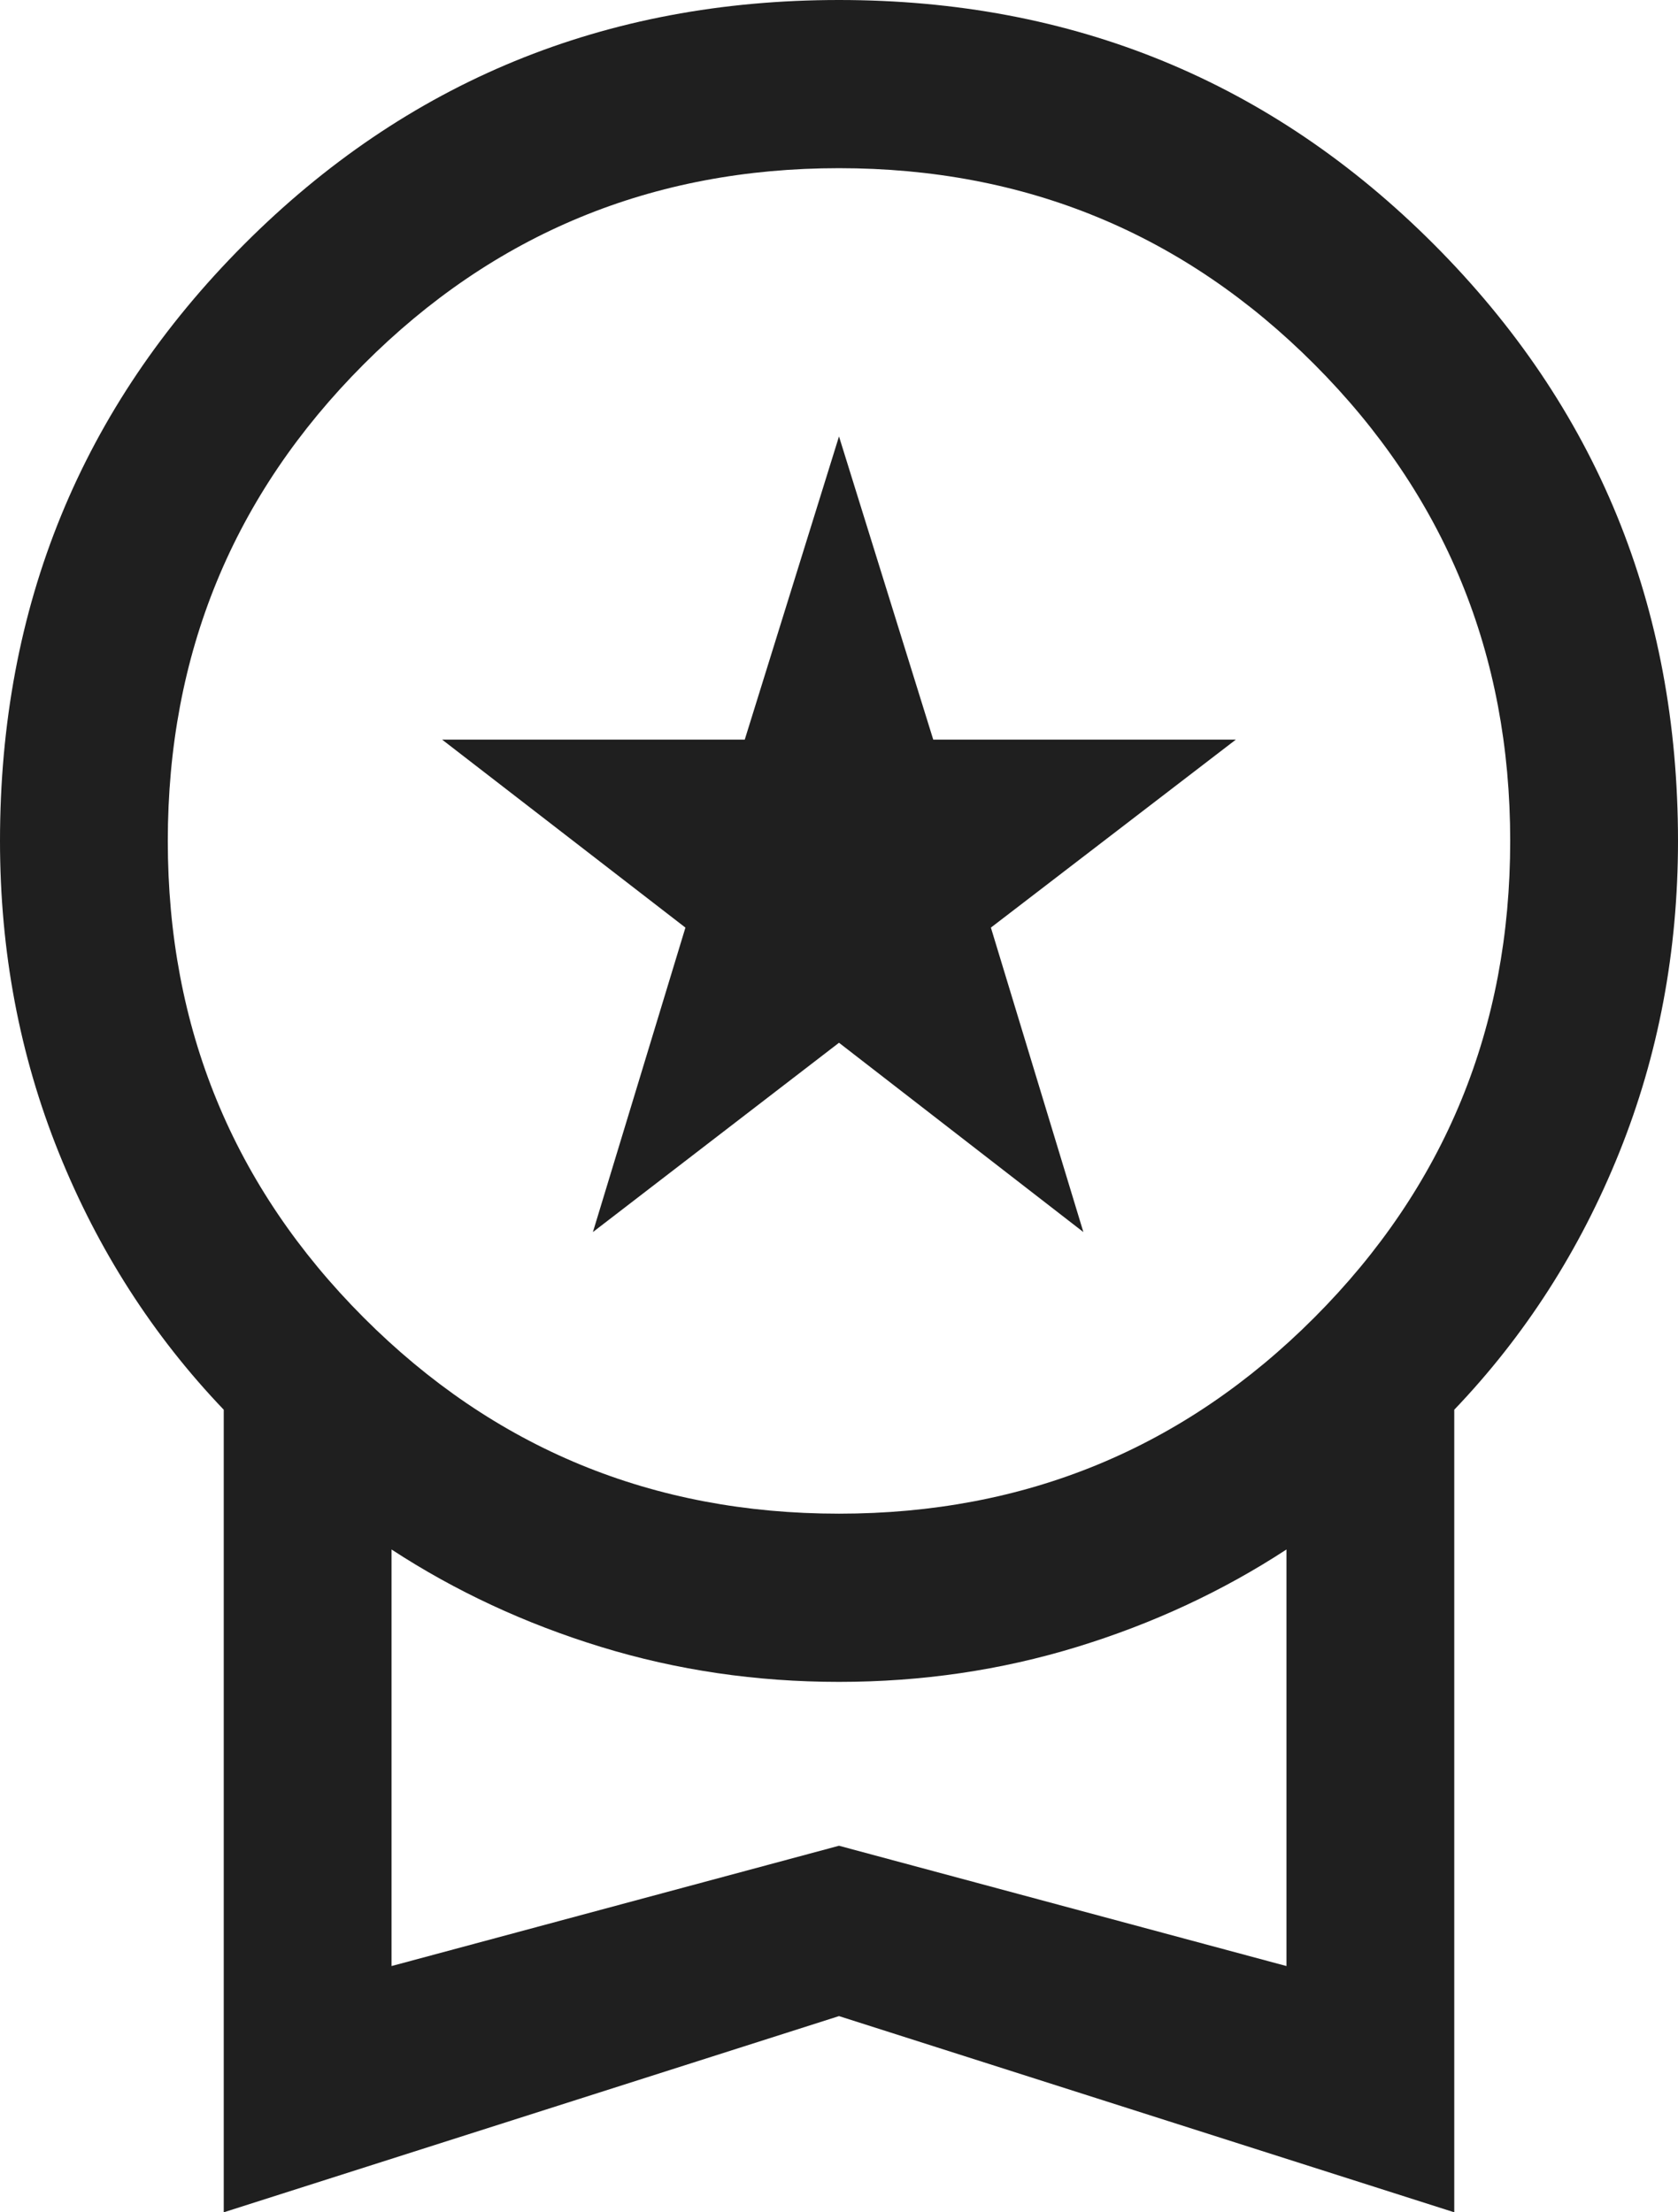 <svg width="44" height="58" viewBox="0 0 44 58" fill="none" xmlns="http://www.w3.org/2000/svg">
<path d="M15.547 32.301L17.973 24.319L11.592 19.39H19.529L22 11.442L24.471 19.39H32.407L25.983 24.319L28.408 32.301L22 27.338L15.547 32.301ZM5.867 58V36.959C4.009 35.015 2.567 32.767 1.54 30.215C0.513 27.664 0 24.941 0 22.047C0 15.896 2.132 10.684 6.397 6.41C10.661 2.137 15.863 0 22 0C28.137 0 33.339 2.137 37.603 6.41C41.868 10.684 44 15.896 44 22.047C44 24.941 43.487 27.664 42.46 30.215C41.433 32.767 39.991 35.015 38.133 36.959V58L22 52.856L5.867 58ZM22 39.684C26.889 39.684 31.044 37.969 34.467 34.54C37.889 31.11 39.6 26.946 39.6 22.047C39.6 17.148 37.889 12.983 34.467 9.554C31.044 6.124 26.889 4.409 22 4.409C17.111 4.409 12.956 6.124 9.533 9.554C6.111 12.983 4.4 17.148 4.4 22.047C4.4 26.946 6.111 31.11 9.533 34.54C12.956 37.969 17.111 39.684 22 39.684ZM10.267 51.544L22 48.39L33.733 51.544V40.623C32.06 41.716 30.229 42.568 28.239 43.178C26.249 43.788 24.17 44.094 22 44.094C19.83 44.094 17.751 43.788 15.761 43.178C13.771 42.568 11.94 41.716 10.267 40.623V51.544Z" fill="#1F1F1F"/>
</svg>
